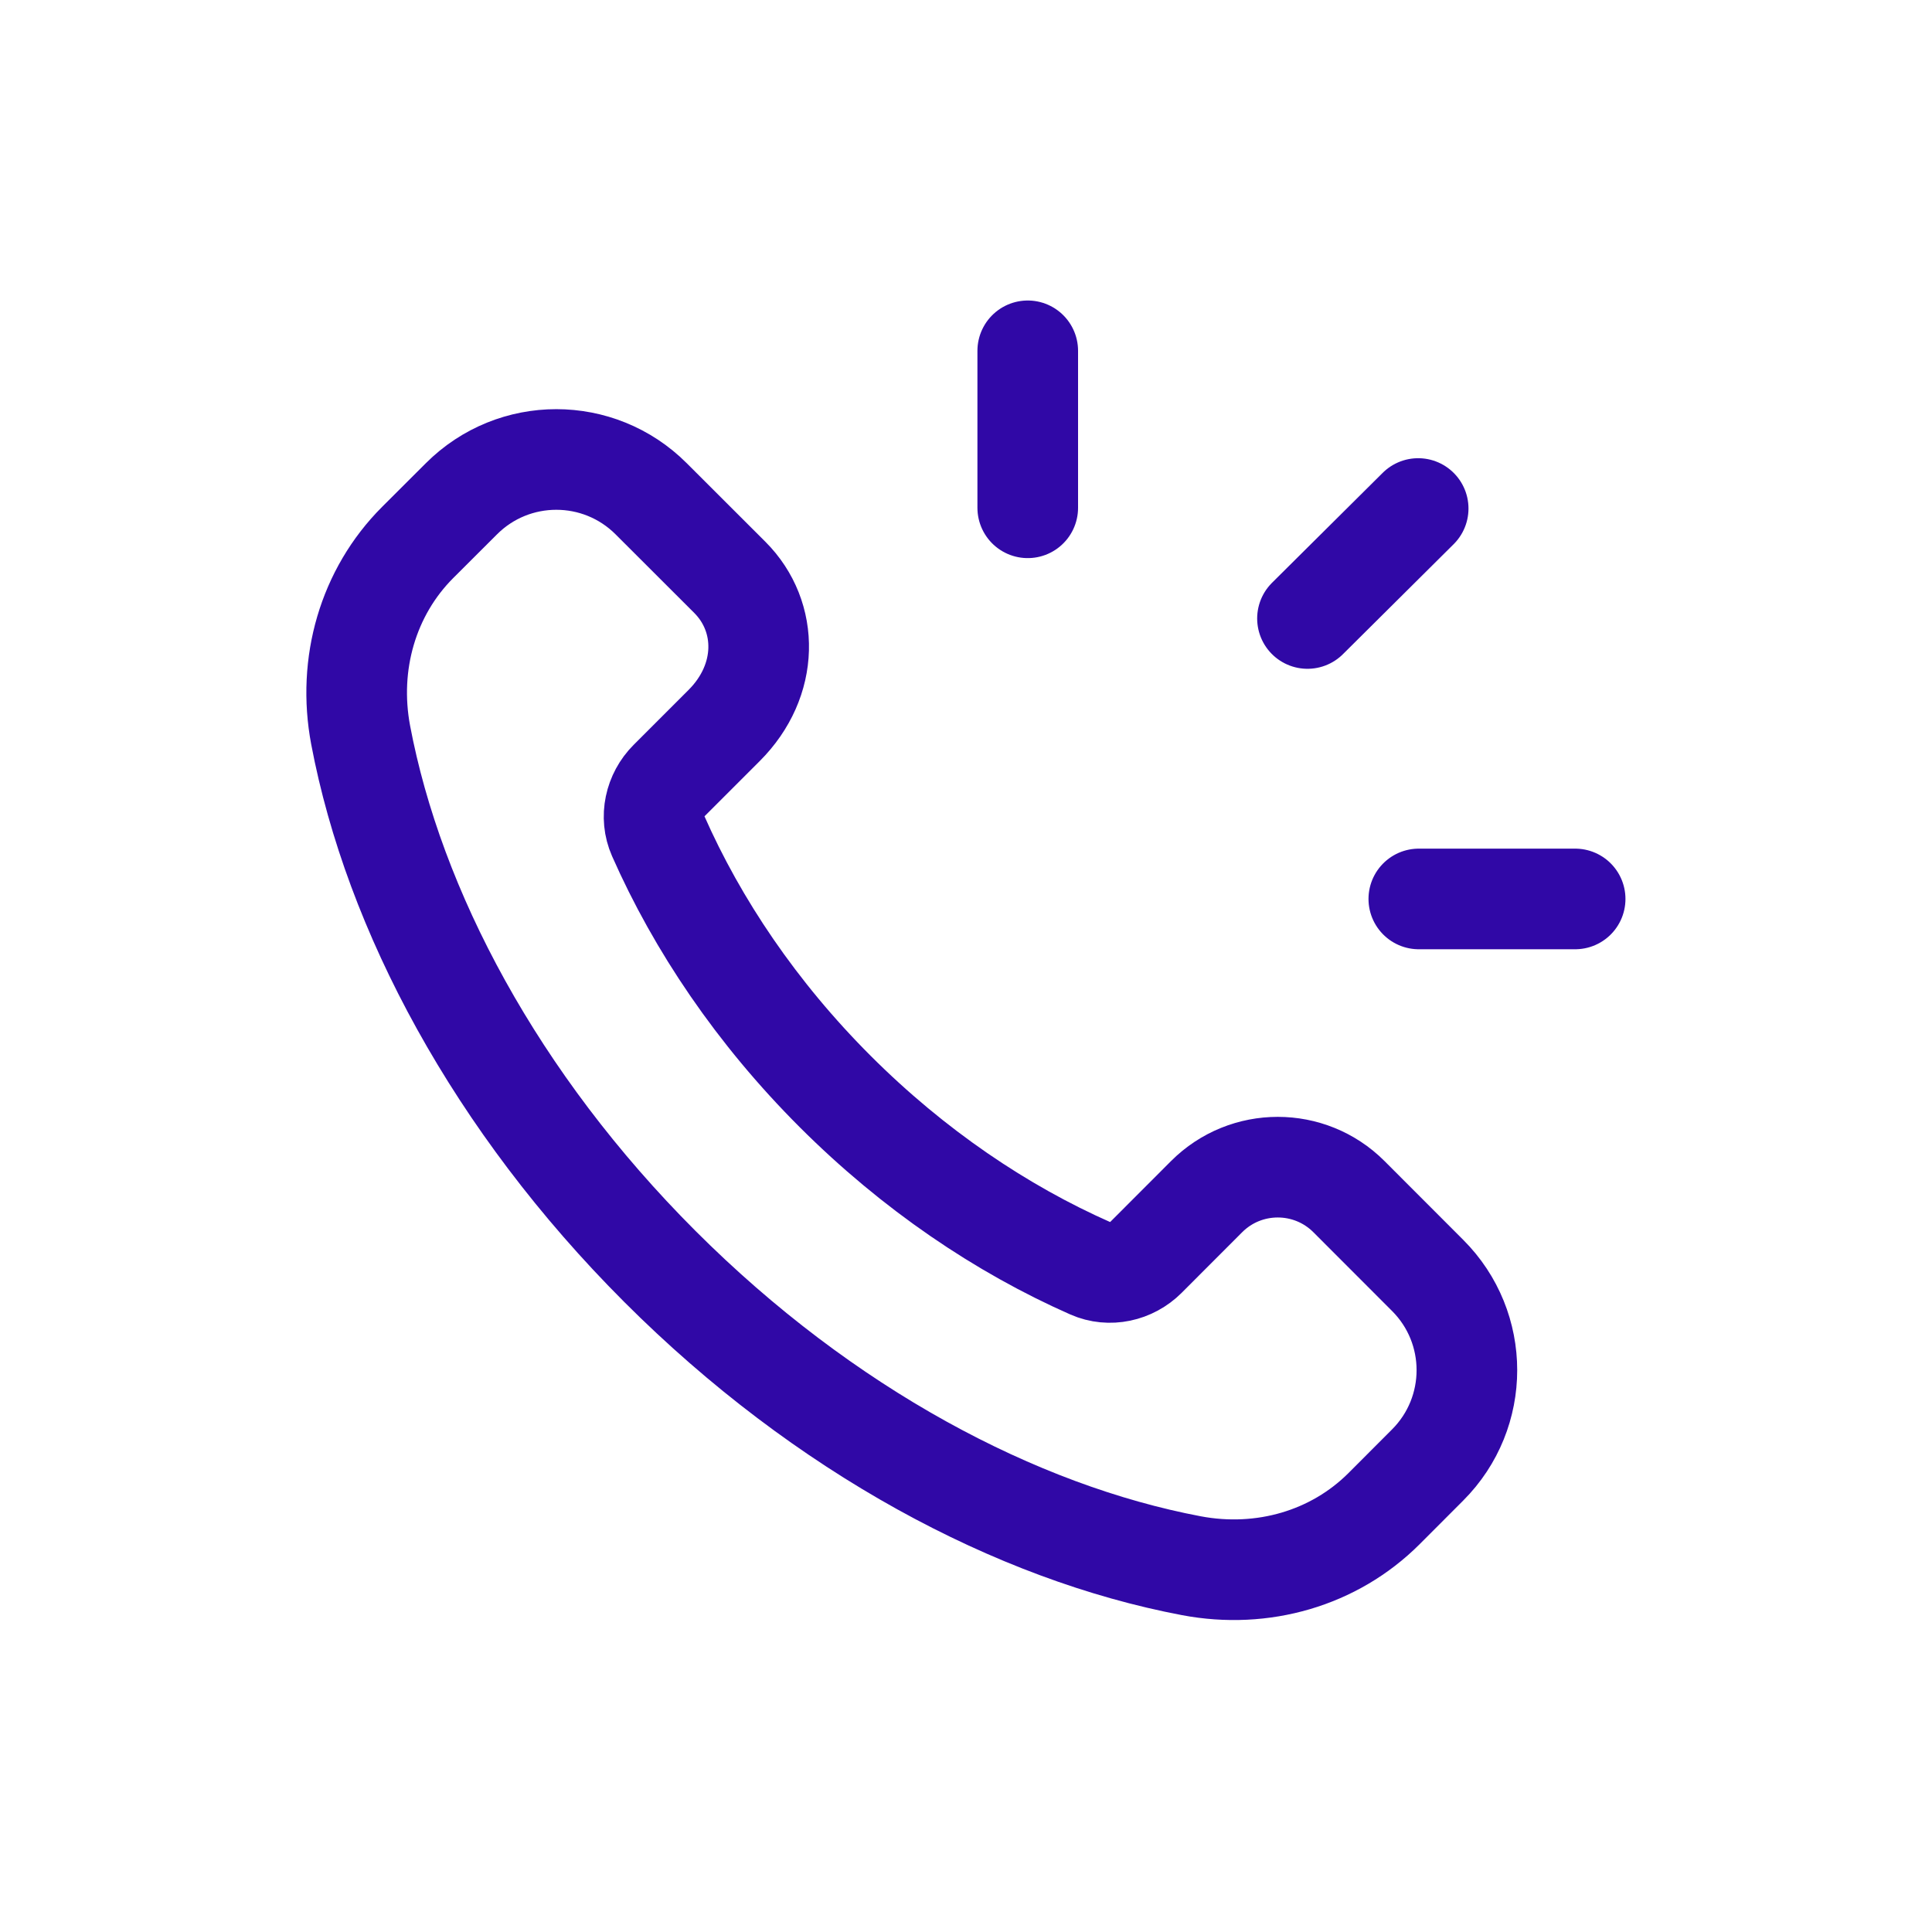 <?xml version="1.0" encoding="UTF-8"?> <svg xmlns="http://www.w3.org/2000/svg" width="24" height="24" viewBox="0 0 24 24" fill="none"><path d="M12.767 6.308V4.358M16.242 7.683L17.617 6.317M17.625 11.167H19.567M10.374 13.558C9.399 12.583 8.664 11.491 8.175 10.383C8.072 10.149 8.133 9.875 8.314 9.694L8.996 9.012C9.555 8.453 9.555 7.662 9.067 7.173L8.089 6.196C7.438 5.545 6.383 5.545 5.732 6.196L5.189 6.738C4.571 7.356 4.314 8.247 4.48 9.13C4.892 11.308 6.157 13.692 8.198 15.733C10.239 17.773 12.623 19.038 14.8 19.45C15.684 19.617 16.574 19.359 17.192 18.742L17.734 18.199C18.385 17.548 18.385 16.493 17.734 15.843L16.757 14.865C16.269 14.377 15.477 14.377 14.989 14.865L14.237 15.618C14.056 15.799 13.782 15.86 13.548 15.757C12.44 15.268 11.349 14.532 10.374 13.558Z" stroke="#3008A6" stroke-width="1.25" stroke-linecap="round" stroke-linejoin="round"></path></svg> 